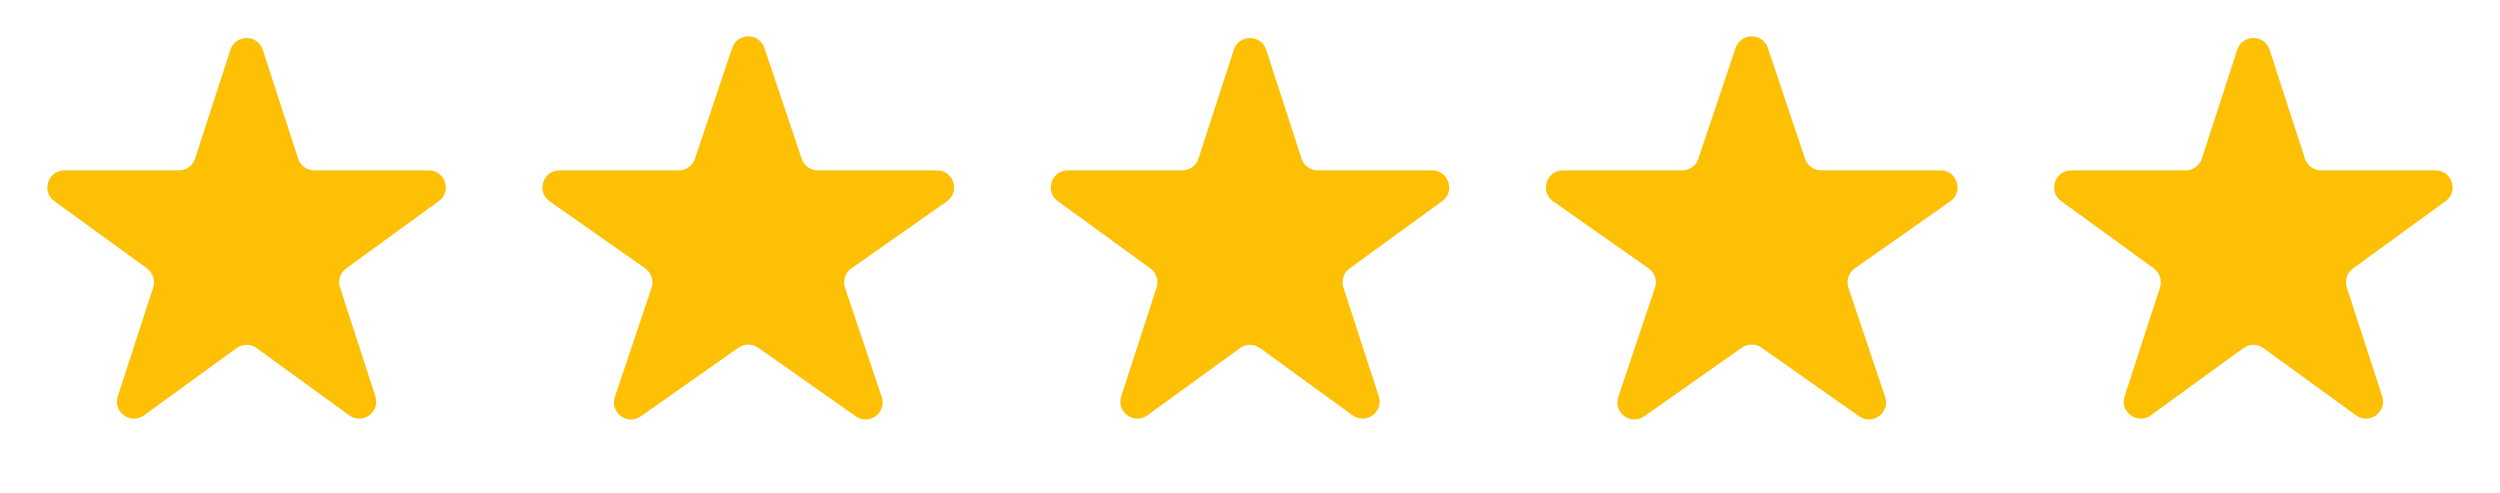 <svg width="147" height="29" viewBox="0 0 147 29" fill="none" xmlns="http://www.w3.org/2000/svg">
<path d="M13.549 2.927C13.848 2.006 15.152 2.006 15.451 2.927L17.531 9.328C17.665 9.74 18.049 10.019 18.482 10.019L25.213 10.019C26.181 10.019 26.584 11.259 25.8 11.828L20.355 15.784C20.005 16.039 19.858 16.491 19.992 16.902L22.072 23.304C22.371 24.225 21.317 24.991 20.533 24.422L15.088 20.466C14.737 20.211 14.263 20.211 13.912 20.466L8.467 24.422C7.683 24.991 6.629 24.225 6.928 23.304L9.008 16.902C9.142 16.491 8.995 16.039 8.645 15.784L3.2 11.828C2.416 11.259 2.819 10.019 3.787 10.019L10.518 10.019C10.951 10.019 11.335 9.74 11.469 9.328L13.549 2.927Z" fill="#FDC005"/>
<path d="M43.052 2.82C43.358 1.912 44.642 1.912 44.948 2.82L47.139 9.338C47.276 9.745 47.657 10.019 48.087 10.019L55.102 10.019C56.079 10.019 56.476 11.276 55.677 11.838L50.06 15.782C49.698 16.037 49.546 16.5 49.687 16.919L51.846 23.343C52.154 24.258 51.114 25.035 50.323 24.48L44.575 20.442C44.23 20.2 43.77 20.2 43.425 20.442L37.677 24.48C36.886 25.035 35.846 24.258 36.154 23.343L38.313 16.919C38.454 16.5 38.302 16.037 37.94 15.782L32.323 11.838C31.524 11.276 31.921 10.019 32.898 10.019L39.913 10.019C40.343 10.019 40.724 9.745 40.861 9.338L43.052 2.82Z" fill="#FDC005"/>
<path d="M72.549 2.927C72.848 2.006 74.152 2.006 74.451 2.927L76.531 9.328C76.665 9.74 77.049 10.019 77.482 10.019L84.213 10.019C85.181 10.019 85.584 11.259 84.8 11.828L79.355 15.784C79.005 16.039 78.858 16.491 78.992 16.902L81.072 23.304C81.371 24.225 80.317 24.991 79.533 24.422L74.088 20.466C73.737 20.211 73.263 20.211 72.912 20.466L67.467 24.422C66.683 24.991 65.629 24.225 65.928 23.304L68.008 16.902C68.142 16.491 67.995 16.039 67.645 15.784L62.2 11.828C61.416 11.259 61.819 10.019 62.787 10.019L69.518 10.019C69.951 10.019 70.335 9.74 70.469 9.328L72.549 2.927Z" fill="#FDC005"/>
<path d="M102.052 2.82C102.357 1.912 103.643 1.912 103.948 2.82L106.139 9.338C106.276 9.745 106.657 10.019 107.087 10.019L114.102 10.019C115.079 10.019 115.476 11.276 114.677 11.838L109.06 15.782C108.698 16.037 108.546 16.5 108.687 16.919L110.846 23.343C111.154 24.258 110.114 25.035 109.323 24.48L103.575 20.442C103.23 20.2 102.77 20.2 102.425 20.442L96.677 24.48C95.886 25.035 94.846 24.258 95.154 23.343L97.313 16.919C97.454 16.5 97.302 16.037 96.94 15.782L91.323 11.838C90.524 11.276 90.921 10.019 91.898 10.019L98.913 10.019C99.343 10.019 99.725 9.745 99.861 9.338L102.052 2.82Z" fill="#FDC005"/>
<path d="M131.549 2.927C131.848 2.006 133.152 2.006 133.451 2.927L135.531 9.328C135.665 9.74 136.049 10.019 136.482 10.019L143.213 10.019C144.181 10.019 144.584 11.259 143.8 11.828L138.355 15.784C138.005 16.039 137.858 16.491 137.992 16.902L140.072 23.304C140.371 24.225 139.317 24.991 138.533 24.422L133.088 20.466C132.737 20.211 132.263 20.211 131.912 20.466L126.467 24.422C125.683 24.991 124.629 24.225 124.928 23.304L127.008 16.902C127.142 16.491 126.995 16.039 126.645 15.784L121.2 11.828C120.416 11.259 120.819 10.019 121.787 10.019L128.518 10.019C128.951 10.019 129.335 9.74 129.469 9.328L131.549 2.927Z" fill="#FDC005"/>
</svg>
